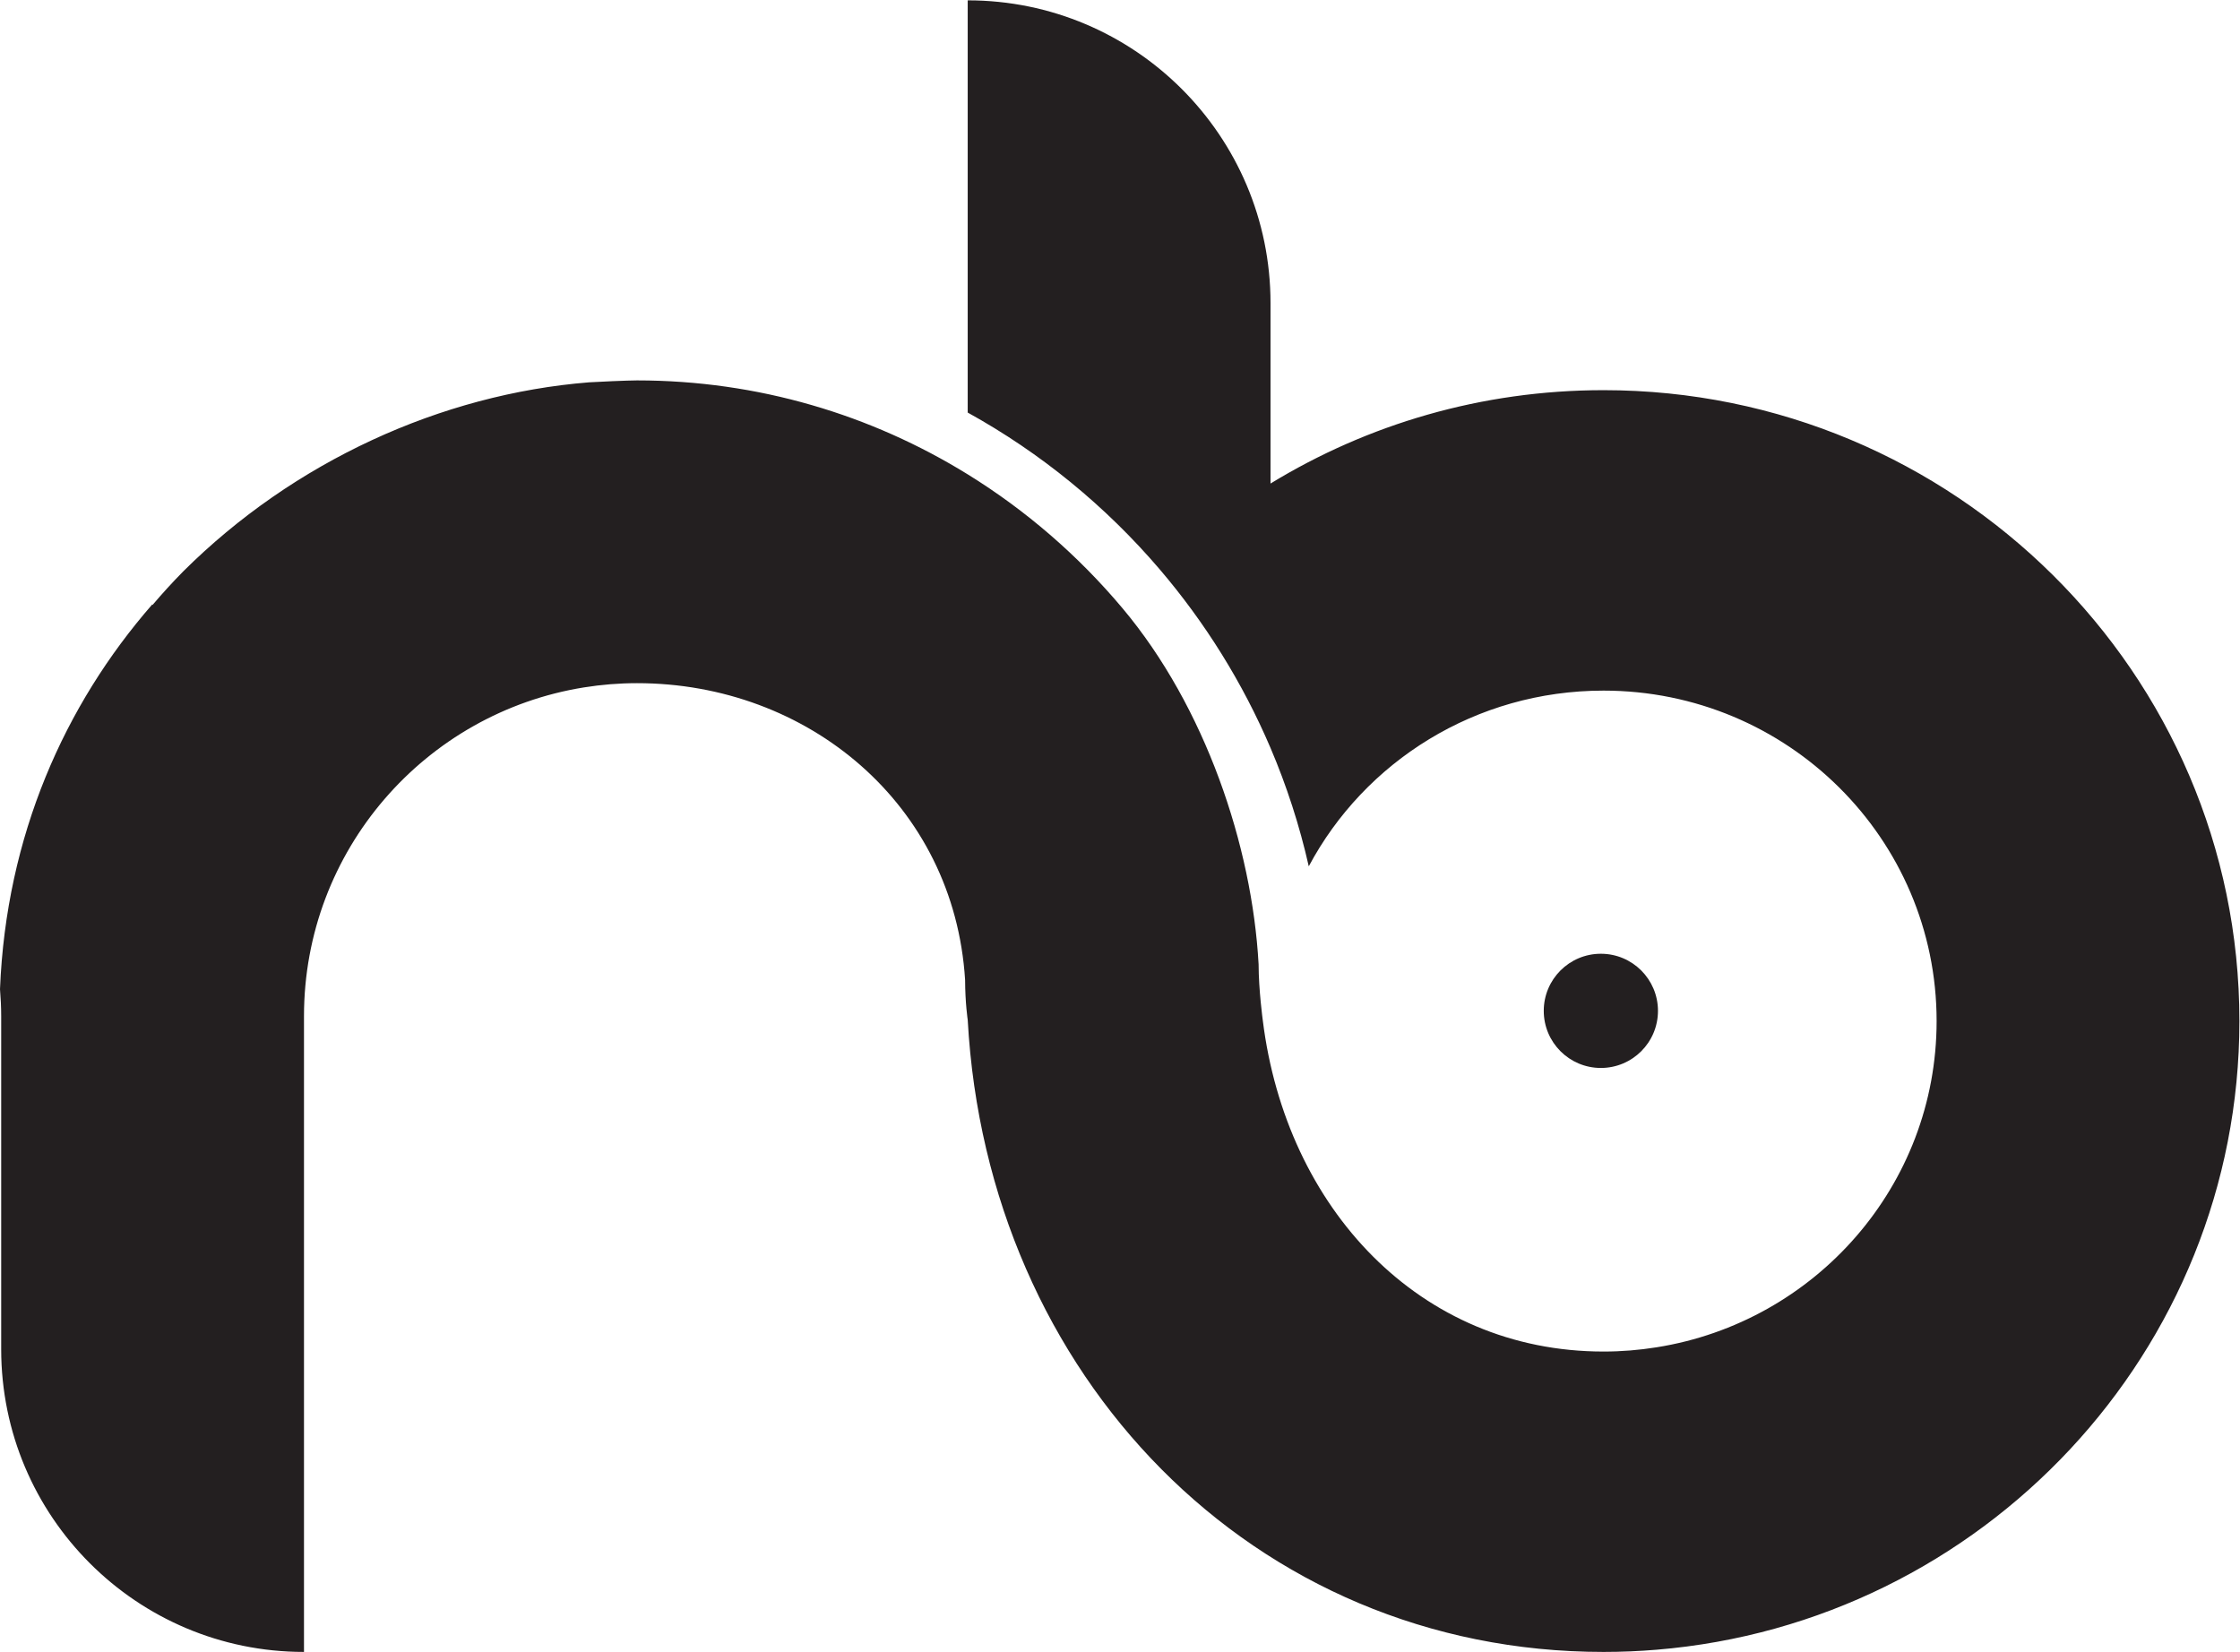 <?xml version="1.0" encoding="UTF-8" standalone="no"?>
<svg
   xmlns:dc="http://purl.org/dc/elements/1.1/"
   xmlns:cc="http://creativecommons.org/ns#"
   xmlns:rdf="http://www.w3.org/1999/02/22-rdf-syntax-ns#"
   xmlns:svg="http://www.w3.org/2000/svg"
   xmlns="http://www.w3.org/2000/svg"
   viewBox="0 0 277.413 204.613"
   height="204.613"
   width="277.413"
   xml:space="preserve"
   id="svg2"
   version="1.1"><defs
     id="defs6" /><g
     transform="matrix(1.333,0,0,-1.333,0,204.613)"
     id="g10"><g
       transform="scale(0.1)"
       id="g12"><path
         id="path14"
         style="fill:#231f20;fill-opacity:1;fill-rule:nonzero;stroke:none"
         d="m 1489.82,1172.44 c -113.4,0 -219.4,-31.77 -309.42,-86.76 v 167.66 c 0,155.34 -125.99,281.32 -281.33,281.32 v -383.03 c 67.84,-37.49 128.24,-86.98 178.31,-145.59 42.21,-49.442 77.12,-105.333 103.02,-166.04 14.99,-35.18 26.94,-71.93 35.54,-109.992 51.85,97.254 154.98,163.258 273.88,163.258 170.92,0 309.43,-137.465 309.43,-307.063 0,-152.933 -112.72,-279.754 -260.2,-303.133 -16.04,-2.57 -32.45,-3.941 -49.23,-3.941 -170.91,0 -294.99,133.242 -316.61,307.824 0,0 -3.83,28.121 -3.88,52.098 -6.09,110.015 -49.65,239.324 -126.45,330.758 -40.94,48.761 -89.493,90.851 -143.81,124.411 -89.543,55.31 -194.761,87.29 -307.218,87.29 -7.813,0 -38.223,-1.31 -44.512,-1.78 -137.356,-10.96 -274.512,-73.5 -377.266,-175.84 -9.804,-9.964 -19.242,-20.292 -28.308,-30.988 -0.11,0.161 -0.211,0.262 -0.321,0.418 C 59.926,879.789 5.715,758.266 0.004,615.875 0.68,607.59 1.102,599.199 1.102,590.762 V 281.328 C 1.102,125.941 127.031,0.012 282.426,0.012 V 590.762 c 0,154.136 112.719,281.898 260.191,305.496 16.047,2.566 32.457,3.93 49.235,3.93 158.535,0 294.621,-112.461 304.796,-275.821 0.04,-21.207 2.422,-37.012 2.422,-37.012 C 917.156,256.91 1164.09,0.012 1489.82,0.012 c 16.57,0 32.98,0.68 49.23,2.047 302.77,24.902 541.52,277.39 541.52,584.144 0,323.266 -265.02,586.237 -590.75,586.237" /><path
         id="path16"
         style="fill:#231f20;fill-opacity:1;fill-rule:nonzero;stroke:none"
         d="m 1487.31,542.637 c 29.31,0 53.06,23.75 53.06,53.058 0,29.305 -23.75,53.055 -53.06,53.055 -29.3,0 -53.05,-23.75 -53.05,-53.055 0,-29.308 23.75,-53.058 53.05,-53.058" /></g></g></svg>